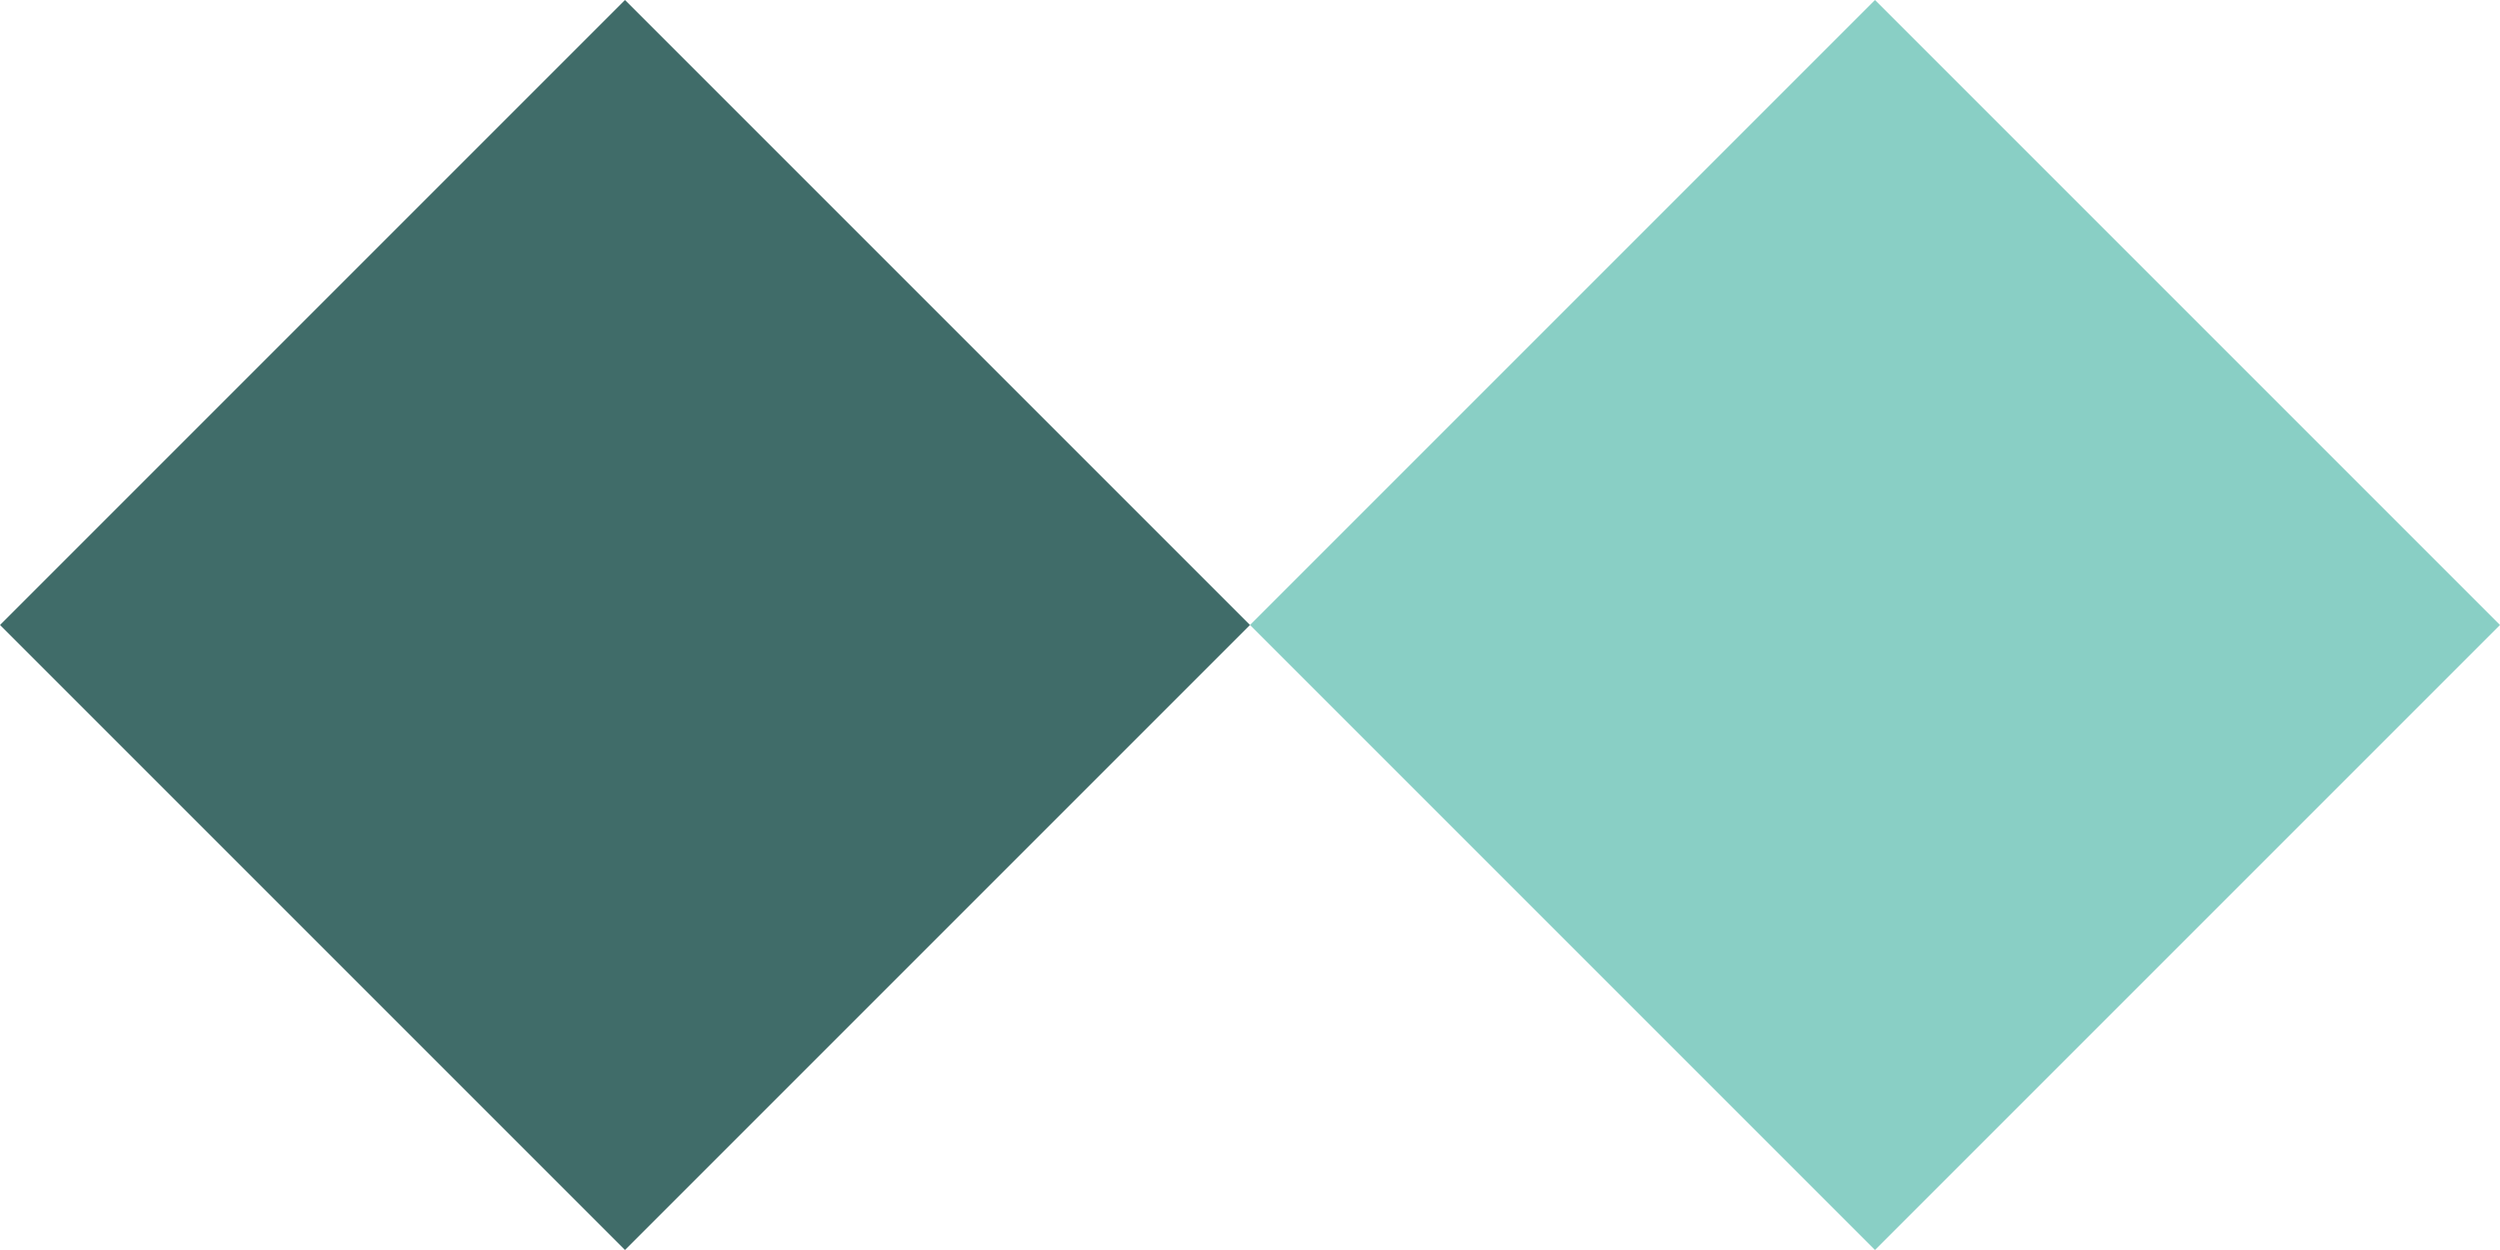 <svg width="48" height="24" viewBox="0 0 48 24" fill="none" xmlns="http://www.w3.org/2000/svg">
<path d="M12 0L0 12L12 24L24 12L12 0Z" fill="#406C69"/>
<path d="M36 0L24 12L36 24L48 12L36 0Z" fill="#89CFC5"/>
</svg>
